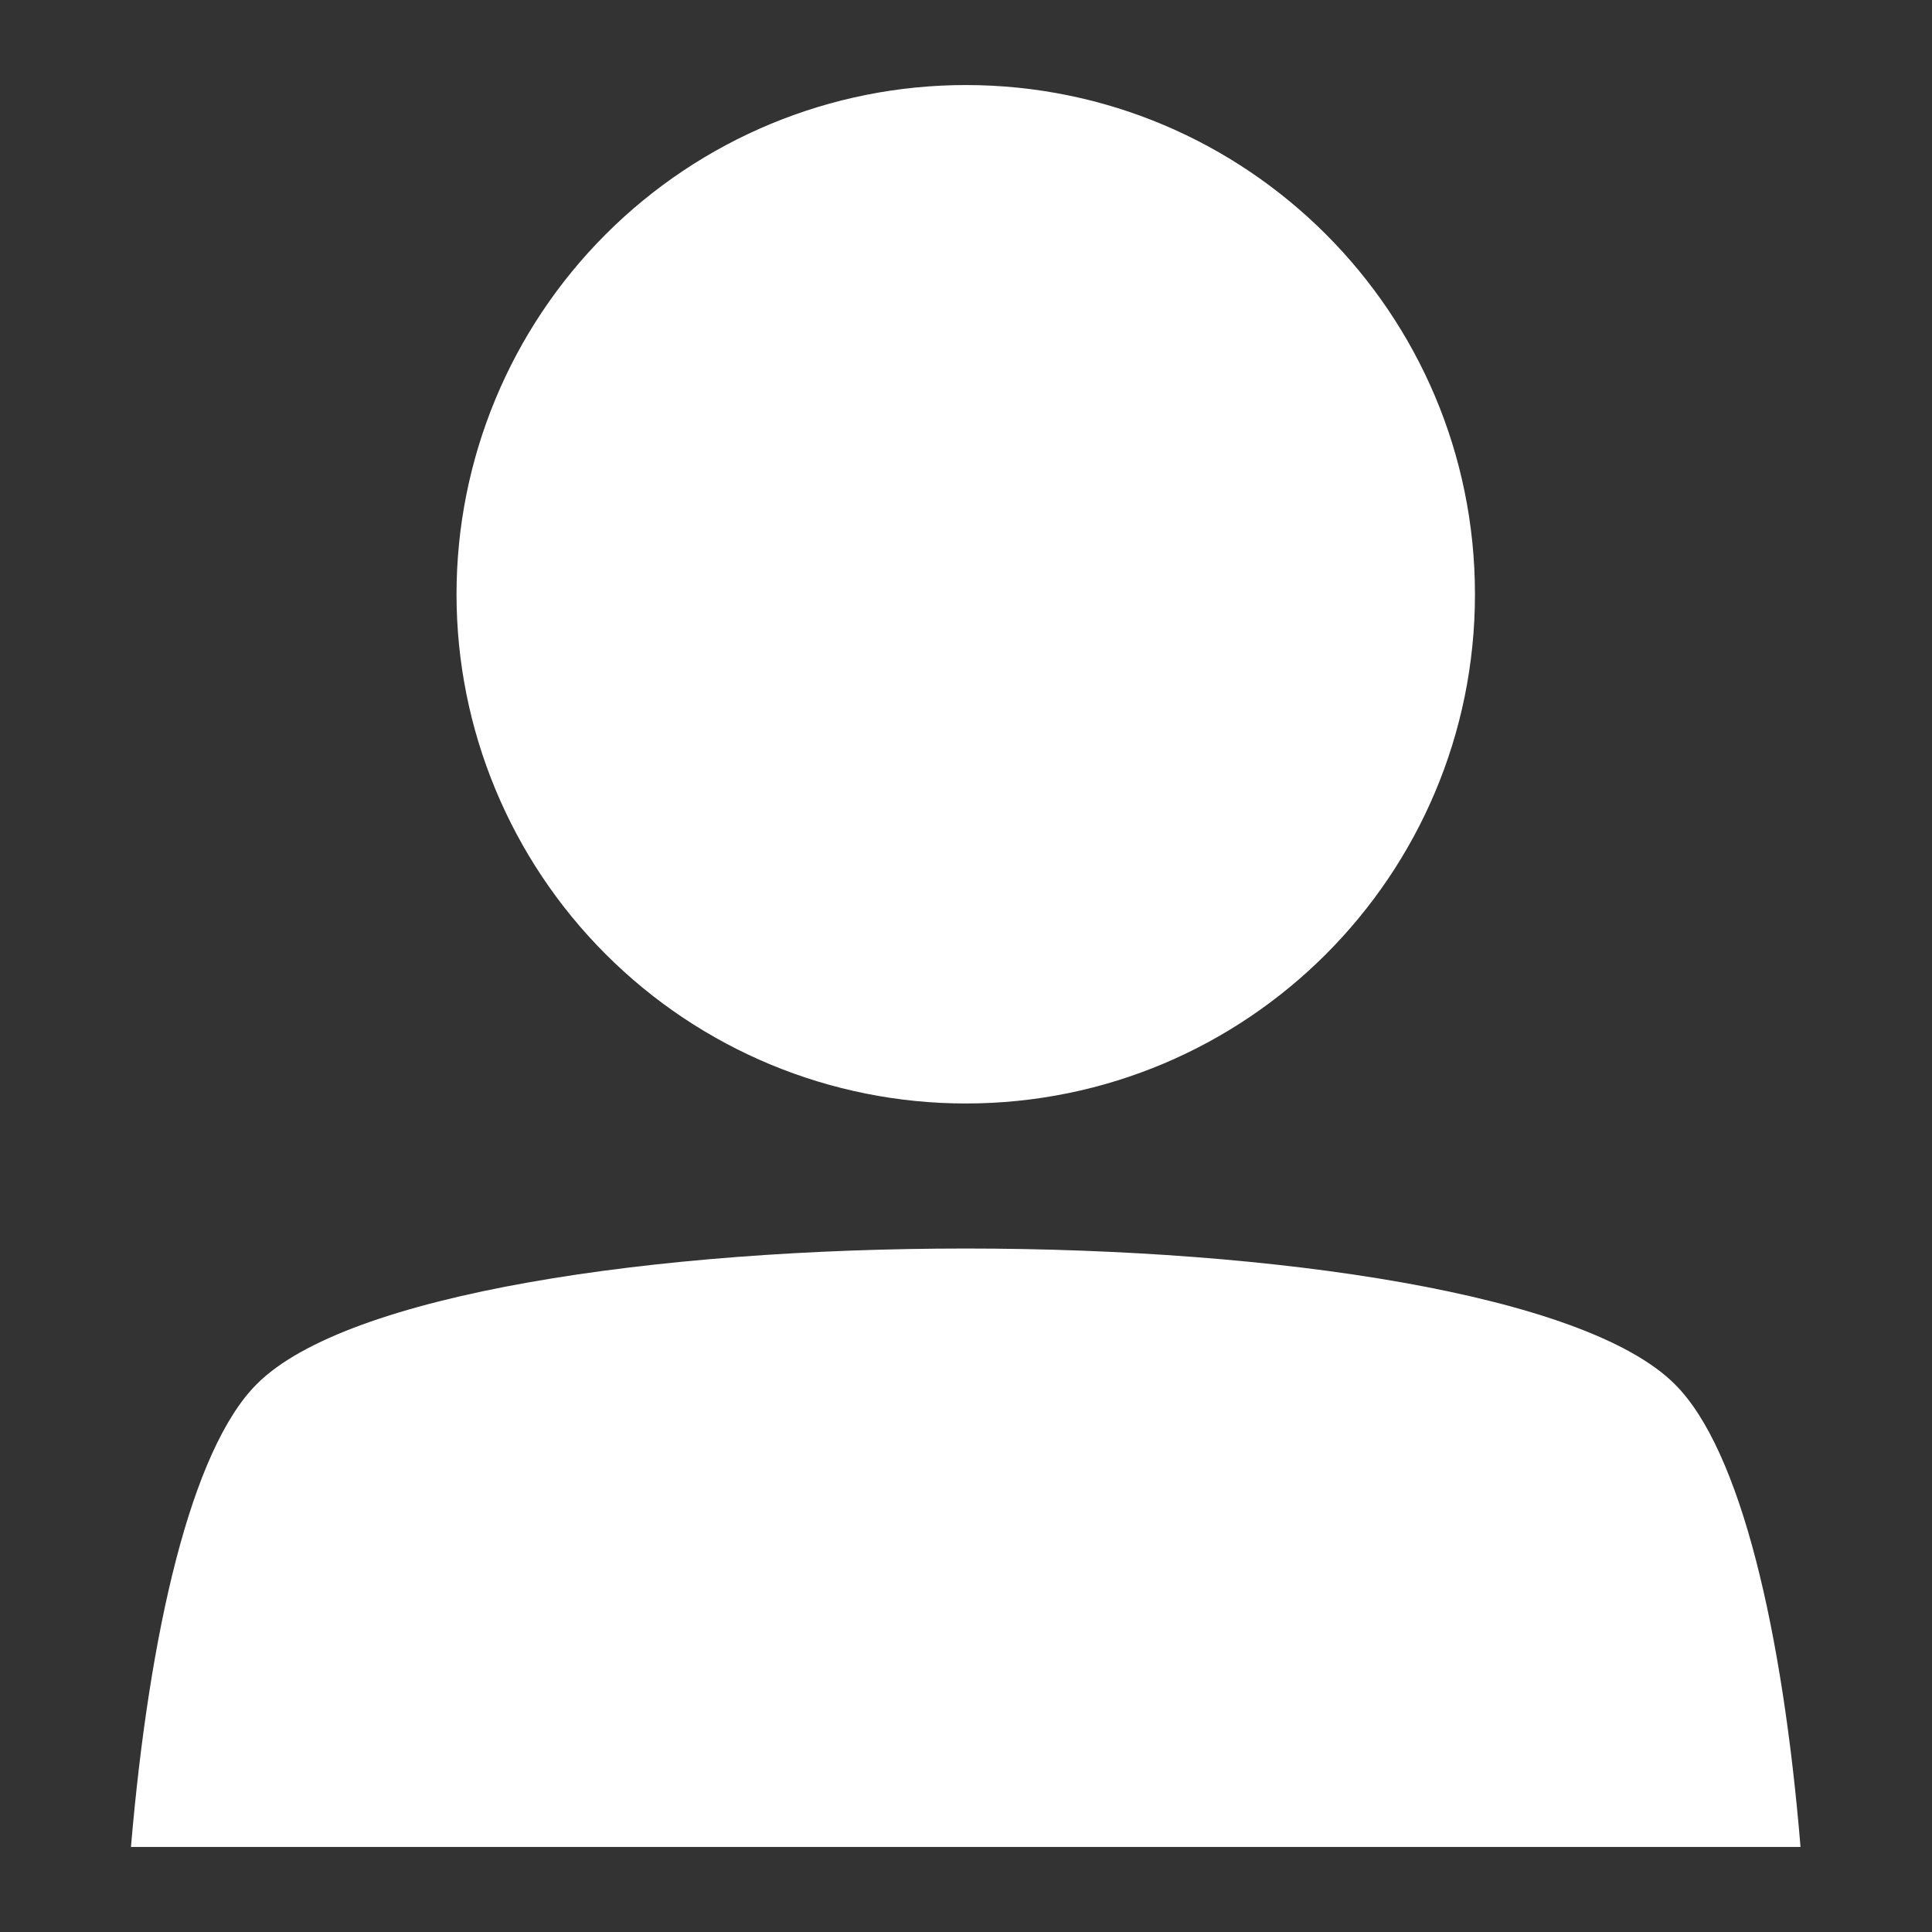 <?xml version="1.0" encoding="UTF-8"?><svg id="_レイヤー_2" xmlns="http://www.w3.org/2000/svg" viewBox="0 0 37.03 37.03"><rect x="0" y="0" width="37.03" height="37.03" fill="#333333" stroke="none"/><defs><style>.cls-1{fill:none;}.cls-1,.cls-2{stroke-width:0px;}.cls-2{fill:#fff;}</style></defs><g id="_デザイン"><rect class="cls-1" y="0" width="37.03" height="37.03"/><path class="cls-2" d="m18.51,1.63c-2.59,0-5.07,1.03-6.9,2.86-1.83,1.83-2.86,4.31-2.86,6.9s1.03,5.07,2.86,6.9c1.83,1.83,4.31,2.86,6.9,2.86,5.39,0,9.76-4.37,9.76-9.76S23.9,1.63,18.51,1.63h0Zm0,22.3c-5.93,0-11.86.86-13.59,2.6-1.26,1.26-2.06,4.76-2.41,8.87h32c-.34-4.11-1.14-7.61-2.41-8.87-1.73-1.73-7.66-2.6-13.59-2.6h0Z"/></g></svg>